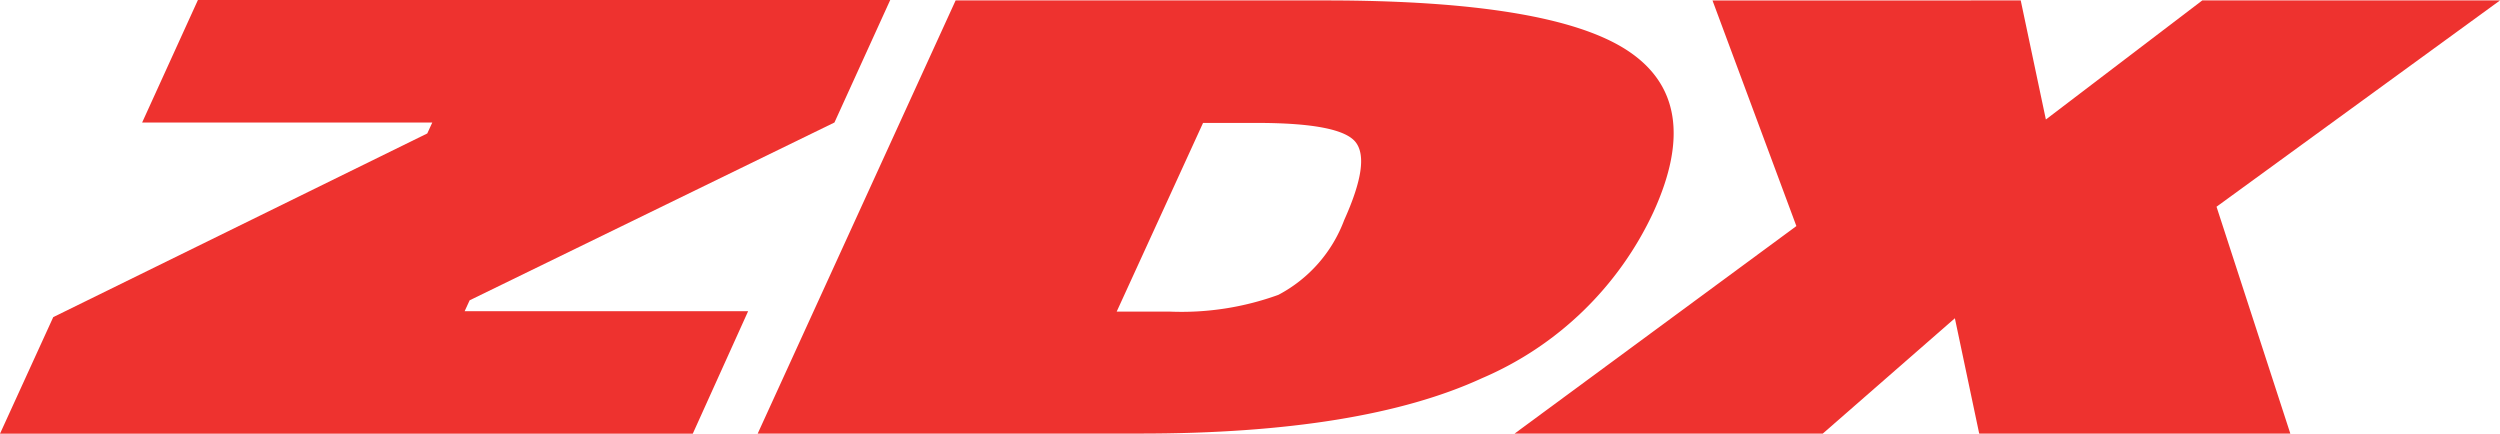 <svg id="ZDX-title-top" xmlns="http://www.w3.org/2000/svg" width="100" height="17.343" viewBox="0 0 100 17.343">
  <path id="Path_1" data-name="Path 1" d="M332.086,116.5l2.231-4.9h27.692l-2.231,4.9-14.592,7.112-.2.436h11.339l-2.214,4.9H326.4l2.13-4.663,14.961-7.347.2-.436Z" transform="translate(-326.4 -111.6)" fill="#ee322f"/>
  <path id="Path_2" data-name="Path 2" d="M522.414,129.026H507.1l7.917-17.326h14.794c6.021,0,10.064.671,12.093,2.013s2.382,3.489,1.023,6.458a13.338,13.338,0,0,1-6.86,6.642C532.863,128.288,528.3,129.026,522.414,129.026Zm8.152-8.554c.7-1.56.855-2.583.453-3.1s-1.728-.772-3.958-.772h-2.147l-3.455,7.548H523.6a11.365,11.365,0,0,0,4.327-.671A5.592,5.592,0,0,0,530.565,120.472Z" transform="translate(-476.792 -111.683)" fill="#ee322f"/>
  <path id="Path_3" data-name="Path 3" d="M707.845,111.7l1.006,4.763,6.256-4.763h11.909l-11.339,8.252,2.952,9.074H706.184l-.973-4.613-5.283,4.613H687.6l11.271-8.3-3.355-9.024Z" transform="translate(-627.016 -111.683)" fill="#ee322f"/>
</svg>
